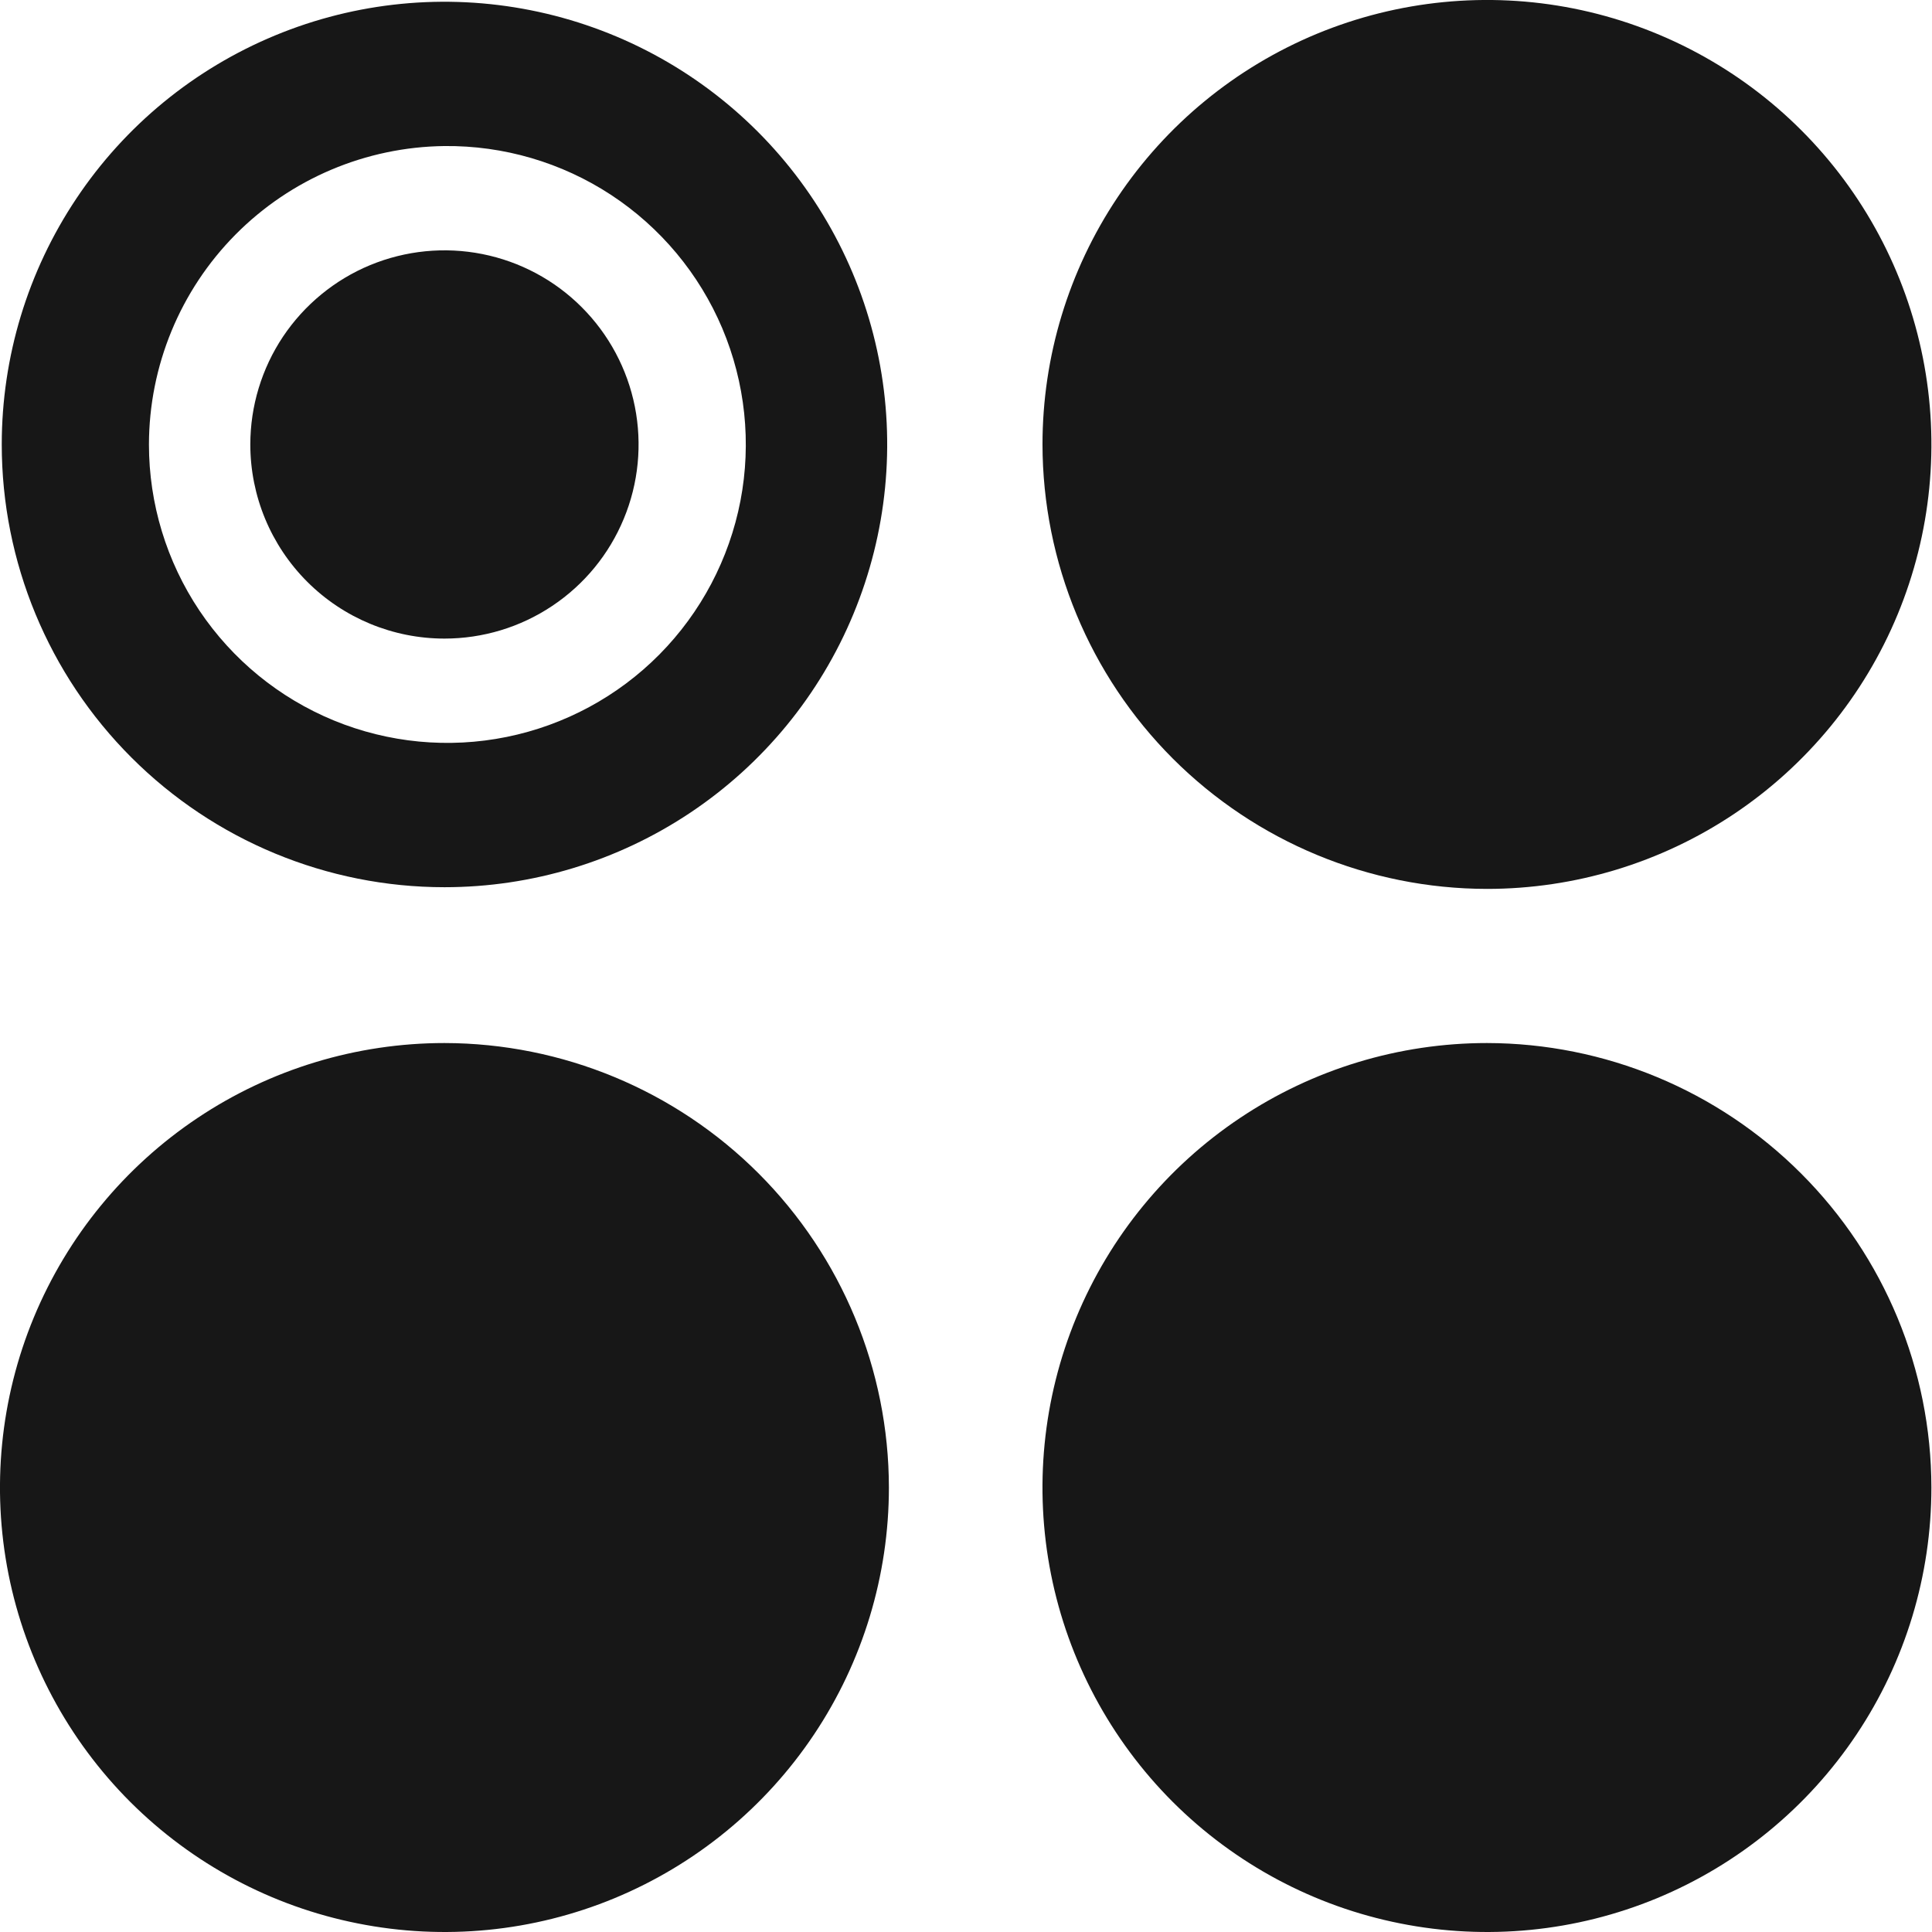<svg width="32" height="32" viewBox="0 0 32 32" fill="none" xmlns="http://www.w3.org/2000/svg">
<path d="M24.629 14.723C26.085 14.723 27.508 14.292 28.719 13.483C29.929 12.674 30.873 11.524 31.43 10.179C31.987 8.834 32.133 7.354 31.849 5.926C31.565 4.497 30.864 3.186 29.834 2.156C28.805 1.127 27.493 0.426 26.065 0.141C24.637 -0.143 23.157 0.003 21.811 0.56C20.466 1.118 19.317 2.061 18.508 3.272C17.699 4.482 17.267 5.906 17.267 7.362C17.27 9.313 18.046 11.184 19.426 12.565C20.806 13.944 22.677 14.721 24.629 14.723Z" fill="#171717"/>
<path d="M7.362 10.577C7.998 10.577 8.619 10.389 9.148 10.035C9.677 9.682 10.089 9.18 10.332 8.592C10.576 8.005 10.639 7.358 10.515 6.734C10.391 6.111 10.085 5.538 9.635 5.088C9.186 4.638 8.613 4.332 7.989 4.208C7.365 4.084 6.719 4.148 6.131 4.391C5.544 4.634 5.042 5.047 4.688 5.575C4.335 6.104 4.146 6.726 4.146 7.362C4.146 8.214 4.485 9.032 5.088 9.635C5.691 10.238 6.509 10.577 7.362 10.577Z" fill="#171717"/>
<path d="M7.362 17.276C5.906 17.276 4.482 17.708 3.272 18.517C2.061 19.326 1.118 20.476 0.56 21.821C0.003 23.166 -0.143 24.646 0.141 26.075C0.426 27.503 1.127 28.814 2.156 29.844C3.186 30.873 4.498 31.575 5.926 31.858C7.354 32.143 8.834 31.997 10.179 31.44C11.524 30.882 12.674 29.939 13.483 28.728C14.292 27.518 14.723 26.094 14.723 24.638C14.721 22.687 13.944 20.816 12.565 19.436C11.184 18.055 9.313 17.279 7.362 17.276Z" fill="#171717"/>
<path d="M24.629 17.276C23.173 17.276 21.749 17.708 20.539 18.517C19.328 19.326 18.384 20.476 17.827 21.821C17.27 23.166 17.124 24.646 17.408 26.075C17.692 27.503 18.394 28.814 19.423 29.844C20.453 30.873 21.765 31.575 23.192 31.858C24.62 32.143 26.101 31.997 27.446 31.44C28.791 30.882 29.941 29.939 30.75 28.728C31.559 27.518 31.99 26.094 31.99 24.638C31.988 22.687 31.212 20.816 29.831 19.436C28.451 18.055 26.58 17.279 24.629 17.276Z" fill="#171717"/>
<path d="M7.362 14.695C8.812 14.695 10.23 14.265 11.436 13.459C12.642 12.653 13.582 11.508 14.136 10.168C14.691 8.828 14.837 7.354 14.554 5.931C14.271 4.509 13.572 3.202 12.547 2.177C11.521 1.151 10.215 0.453 8.792 0.17C7.37 -0.113 5.895 0.032 4.556 0.587C3.216 1.142 2.07 2.082 1.265 3.288C0.459 4.494 0.029 5.911 0.029 7.362C0.029 9.307 0.801 11.172 2.177 12.547C3.552 13.922 5.417 14.695 7.362 14.695ZM7.362 2.419C8.341 2.409 9.302 2.691 10.121 3.228C10.94 3.766 11.581 4.534 11.963 5.437C12.344 6.339 12.449 7.334 12.264 8.296C12.078 9.258 11.611 10.144 10.922 10.84C10.233 11.536 9.352 12.011 8.392 12.206C7.432 12.401 6.435 12.306 5.529 11.933C4.623 11.56 3.849 10.927 3.303 10.113C2.758 9.299 2.467 8.341 2.467 7.362C2.469 6.06 2.984 4.811 3.9 3.886C4.816 2.961 6.06 2.434 7.362 2.419Z" fill="#171717"/>
</svg>
